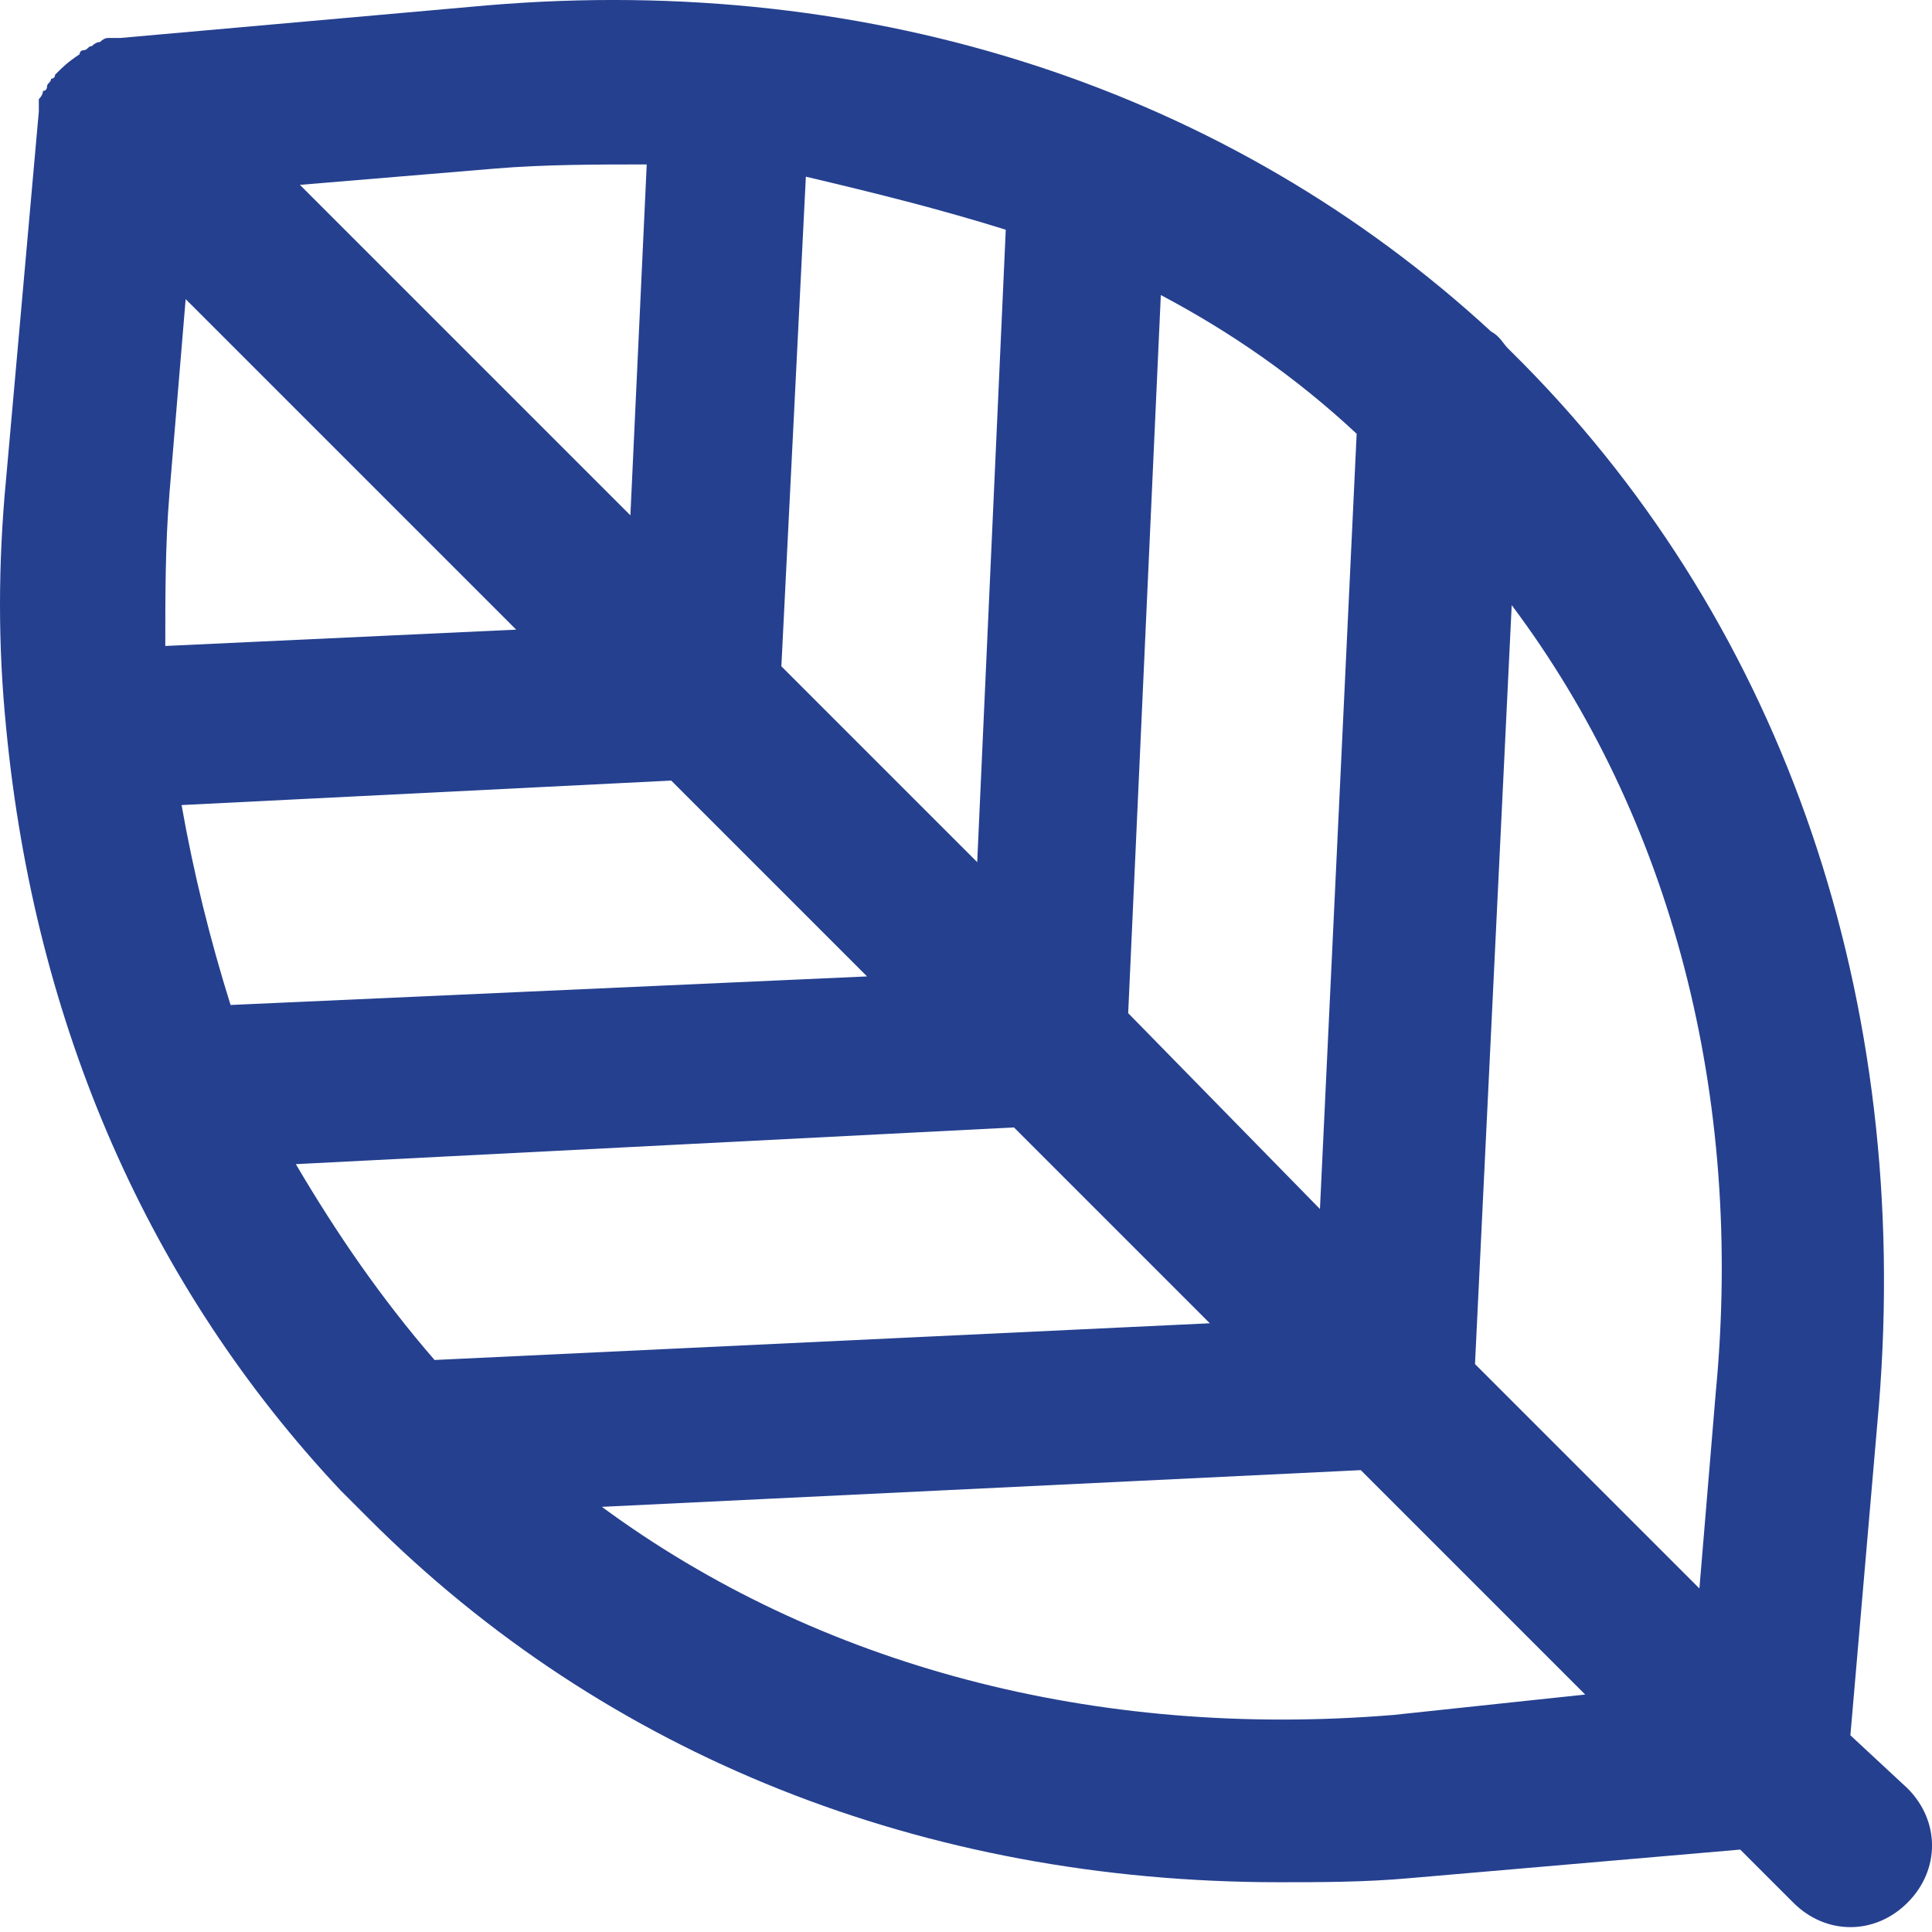 <?xml version="1.0" encoding="UTF-8"?>
<svg id="Icons" xmlns="http://www.w3.org/2000/svg" viewBox="0 0 512 512">
  <path d="M490.37,459.89l7.57-87.59c8.65-107.05-24.87-205.45-94.07-275.73-1.08-1.08-3.24-3.24-4.33-4.33s-2.16-3.24-4.33-4.33C326.01,24.12,231.94-7.24,129.22,1.41L31.9,10.06h-3.24q-1.08,0-2.16,1.08-1.08,0-2.16,1.08c-1.08,0-1.08,1.08-2.16,1.08,0,0-1.08,0-1.08,1.08-3.24,2.16-4.33,3.24-6.49,5.41,0,0,0,1.08-1.08,1.08,0,1.08-1.08,1.08-1.08,2.16,0,0,0,1.08-1.08,1.08q0,1.08-1.08,2.16v3.24L1.62,126.84c-2.16,22.71-2.16,44.33,0,65.96,7.57,78.94,37.85,148.14,88.67,202.2l2.16,2.16c2.16,2.16,3.24,3.24,5.41,5.41,62.72,62.72,147.06,96.24,241.13,96.24,10.81,0,22.71,0,34.6-1.08l87.59-7.57,14.06,14.06c4.33,4.33,9.73,6.49,15.14,6.49s10.81-2.16,15.14-6.49c8.65-8.65,8.65-21.63,0-30.28l-15.14-14.06ZM454.69,369.06l-4.33,51.9-59.47-59.47,9.73-201.12c42.17,56.23,61.63,129.76,54.07,208.69ZM115.16,360.41c-14.06-16.22-25.95-33.52-36.76-51.9l190.31-9.73,51.9,51.9-205.45,9.73ZM48.12,213.35l129.76-6.49,51.9,51.9-168.68,7.57c-5.41-17.3-9.73-34.6-12.98-52.98ZM44.87,131.17l4.33-51.9,87.59,87.59-92.99,4.33c0-12.98,0-27.03,1.08-40.01ZM207.07,176.58l6.49-129.76c18.38,4.33,35.68,8.65,52.98,14.06l-7.57,167.6-51.9-51.9ZM298.98,268.5l8.65-190.31c18.38,9.73,35.68,21.63,51.9,36.76l-9.73,205.45-50.82-51.9ZM131.38,44.66c12.98-1.08,27.03-1.08,40.01-1.08l-4.33,92.99L79.48,48.99l51.9-4.33ZM369.27,454.48c-78.94,6.49-152.46-12.98-209.77-55.15l201.12-9.73,59.47,59.47-50.82,5.41Z" style="fill: #25408f;"/>
</svg>